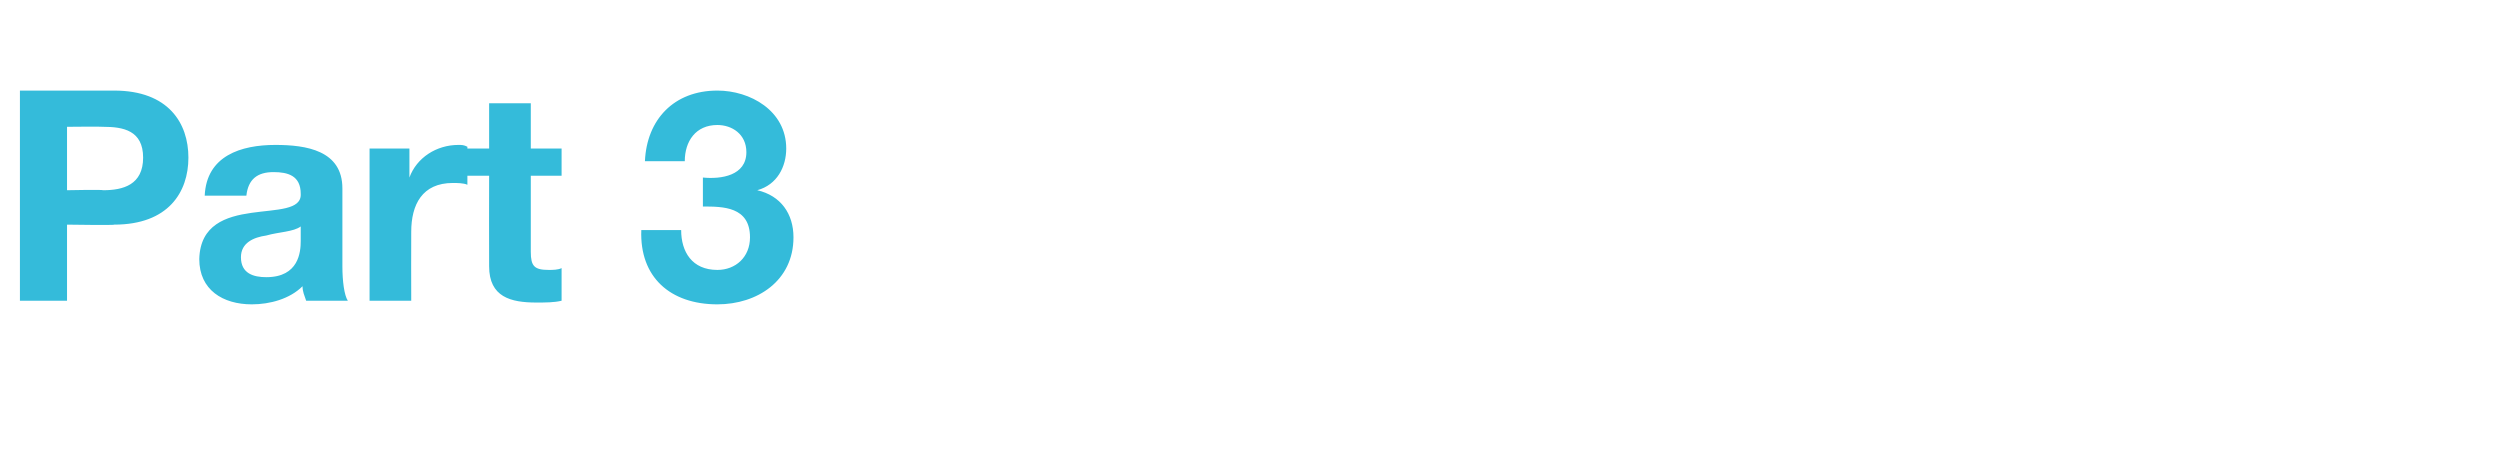 <?xml version="1.0" standalone="no"?><!DOCTYPE svg PUBLIC "-//W3C//DTD SVG 1.1//EN" "http://www.w3.org/Graphics/SVG/1.1/DTD/svg11.dtd"><svg xmlns="http://www.w3.org/2000/svg" version="1.1" width="138px" height="25.6px" viewBox="0 -5 138 25.6" style="top:-5px">  <desc>Part 3</desc>  <defs/>  <g id="Polygon157569">    <path d="M 3.7 5.5 C 3.7 5.5 5.65 5.46 5.7 5.5 C 6.8 5.5 7.9 5.2 7.9 3.7 C 7.9 2.2 6.8 2 5.7 2 C 5.65 1.98 3.7 2 3.7 2 L 3.7 5.5 Z M 1.1 0 C 1.1 0 6.35 0 6.3 0 C 9.3 0 10.4 1.8 10.4 3.7 C 10.4 5.6 9.3 7.4 6.3 7.4 C 6.35 7.44 3.7 7.4 3.7 7.4 L 3.7 11.6 L 1.1 11.6 L 1.1 0 Z M 11.3 5.8 C 11.4 3.6 13.3 3 15.2 3 C 16.9 3 18.9 3.3 18.9 5.4 C 18.9 5.4 18.9 9.7 18.9 9.7 C 18.9 10.5 19 11.3 19.2 11.6 C 19.2 11.6 16.9 11.6 16.9 11.6 C 16.8 11.3 16.7 11.1 16.7 10.8 C 16 11.5 14.9 11.8 13.9 11.8 C 12.3 11.8 11 11 11 9.3 C 11.1 5.5 16.7 7.5 16.6 5.7 C 16.6 4.7 15.9 4.5 15.1 4.5 C 14.2 4.5 13.7 4.9 13.6 5.8 C 13.6 5.8 11.3 5.8 11.3 5.8 Z M 16.6 7.5 C 16.2 7.8 15.4 7.8 14.7 8 C 14 8.1 13.3 8.4 13.3 9.2 C 13.3 10.1 14 10.3 14.7 10.3 C 16.5 10.3 16.6 8.9 16.6 8.3 C 16.6 8.3 16.6 7.5 16.6 7.5 Z M 20.4 3.2 L 22.6 3.2 L 22.6 4.8 C 22.6 4.8 22.61 4.76 22.6 4.8 C 23 3.7 24.1 3 25.3 3 C 25.5 3 25.6 3 25.8 3.1 C 25.8 3.1 25.8 5.2 25.8 5.2 C 25.6 5.1 25.2 5.1 25 5.1 C 23.3 5.1 22.7 6.3 22.7 7.8 C 22.69 7.81 22.7 11.6 22.7 11.6 L 20.4 11.6 L 20.4 3.2 Z M 29.3 3.2 L 31 3.2 L 31 4.7 L 29.3 4.7 C 29.3 4.7 29.3 8.9 29.3 8.9 C 29.3 9.7 29.5 9.9 30.3 9.9 C 30.5 9.9 30.8 9.9 31 9.8 C 31 9.8 31 11.6 31 11.6 C 30.6 11.7 30.1 11.7 29.6 11.7 C 28.2 11.7 27 11.4 27 9.7 C 26.99 9.7 27 4.7 27 4.7 L 25.6 4.7 L 25.6 3.2 L 27 3.2 L 27 0.7 L 29.3 0.7 L 29.3 3.2 Z M 38.8 4.8 C 39.8 4.9 41.2 4.7 41.2 3.4 C 41.2 2.4 40.4 1.9 39.6 1.9 C 38.4 1.9 37.8 2.8 37.8 3.9 C 37.8 3.9 35.6 3.9 35.6 3.9 C 35.7 1.6 37.2 0 39.6 0 C 41.4 0 43.4 1.1 43.4 3.2 C 43.4 4.2 42.9 5.2 41.8 5.5 C 41.8 5.5 41.8 5.5 41.8 5.5 C 43.1 5.8 43.8 6.8 43.8 8.1 C 43.8 10.5 41.8 11.8 39.6 11.8 C 37 11.8 35.3 10.3 35.4 7.7 C 35.4 7.7 37.6 7.7 37.6 7.7 C 37.6 8.9 38.2 9.9 39.6 9.9 C 40.6 9.9 41.4 9.2 41.4 8.1 C 41.4 6.4 39.9 6.4 38.8 6.4 C 38.8 6.4 38.8 4.8 38.8 4.8 Z " stroke="none" fill="#34bbda"/>  </g></svg>